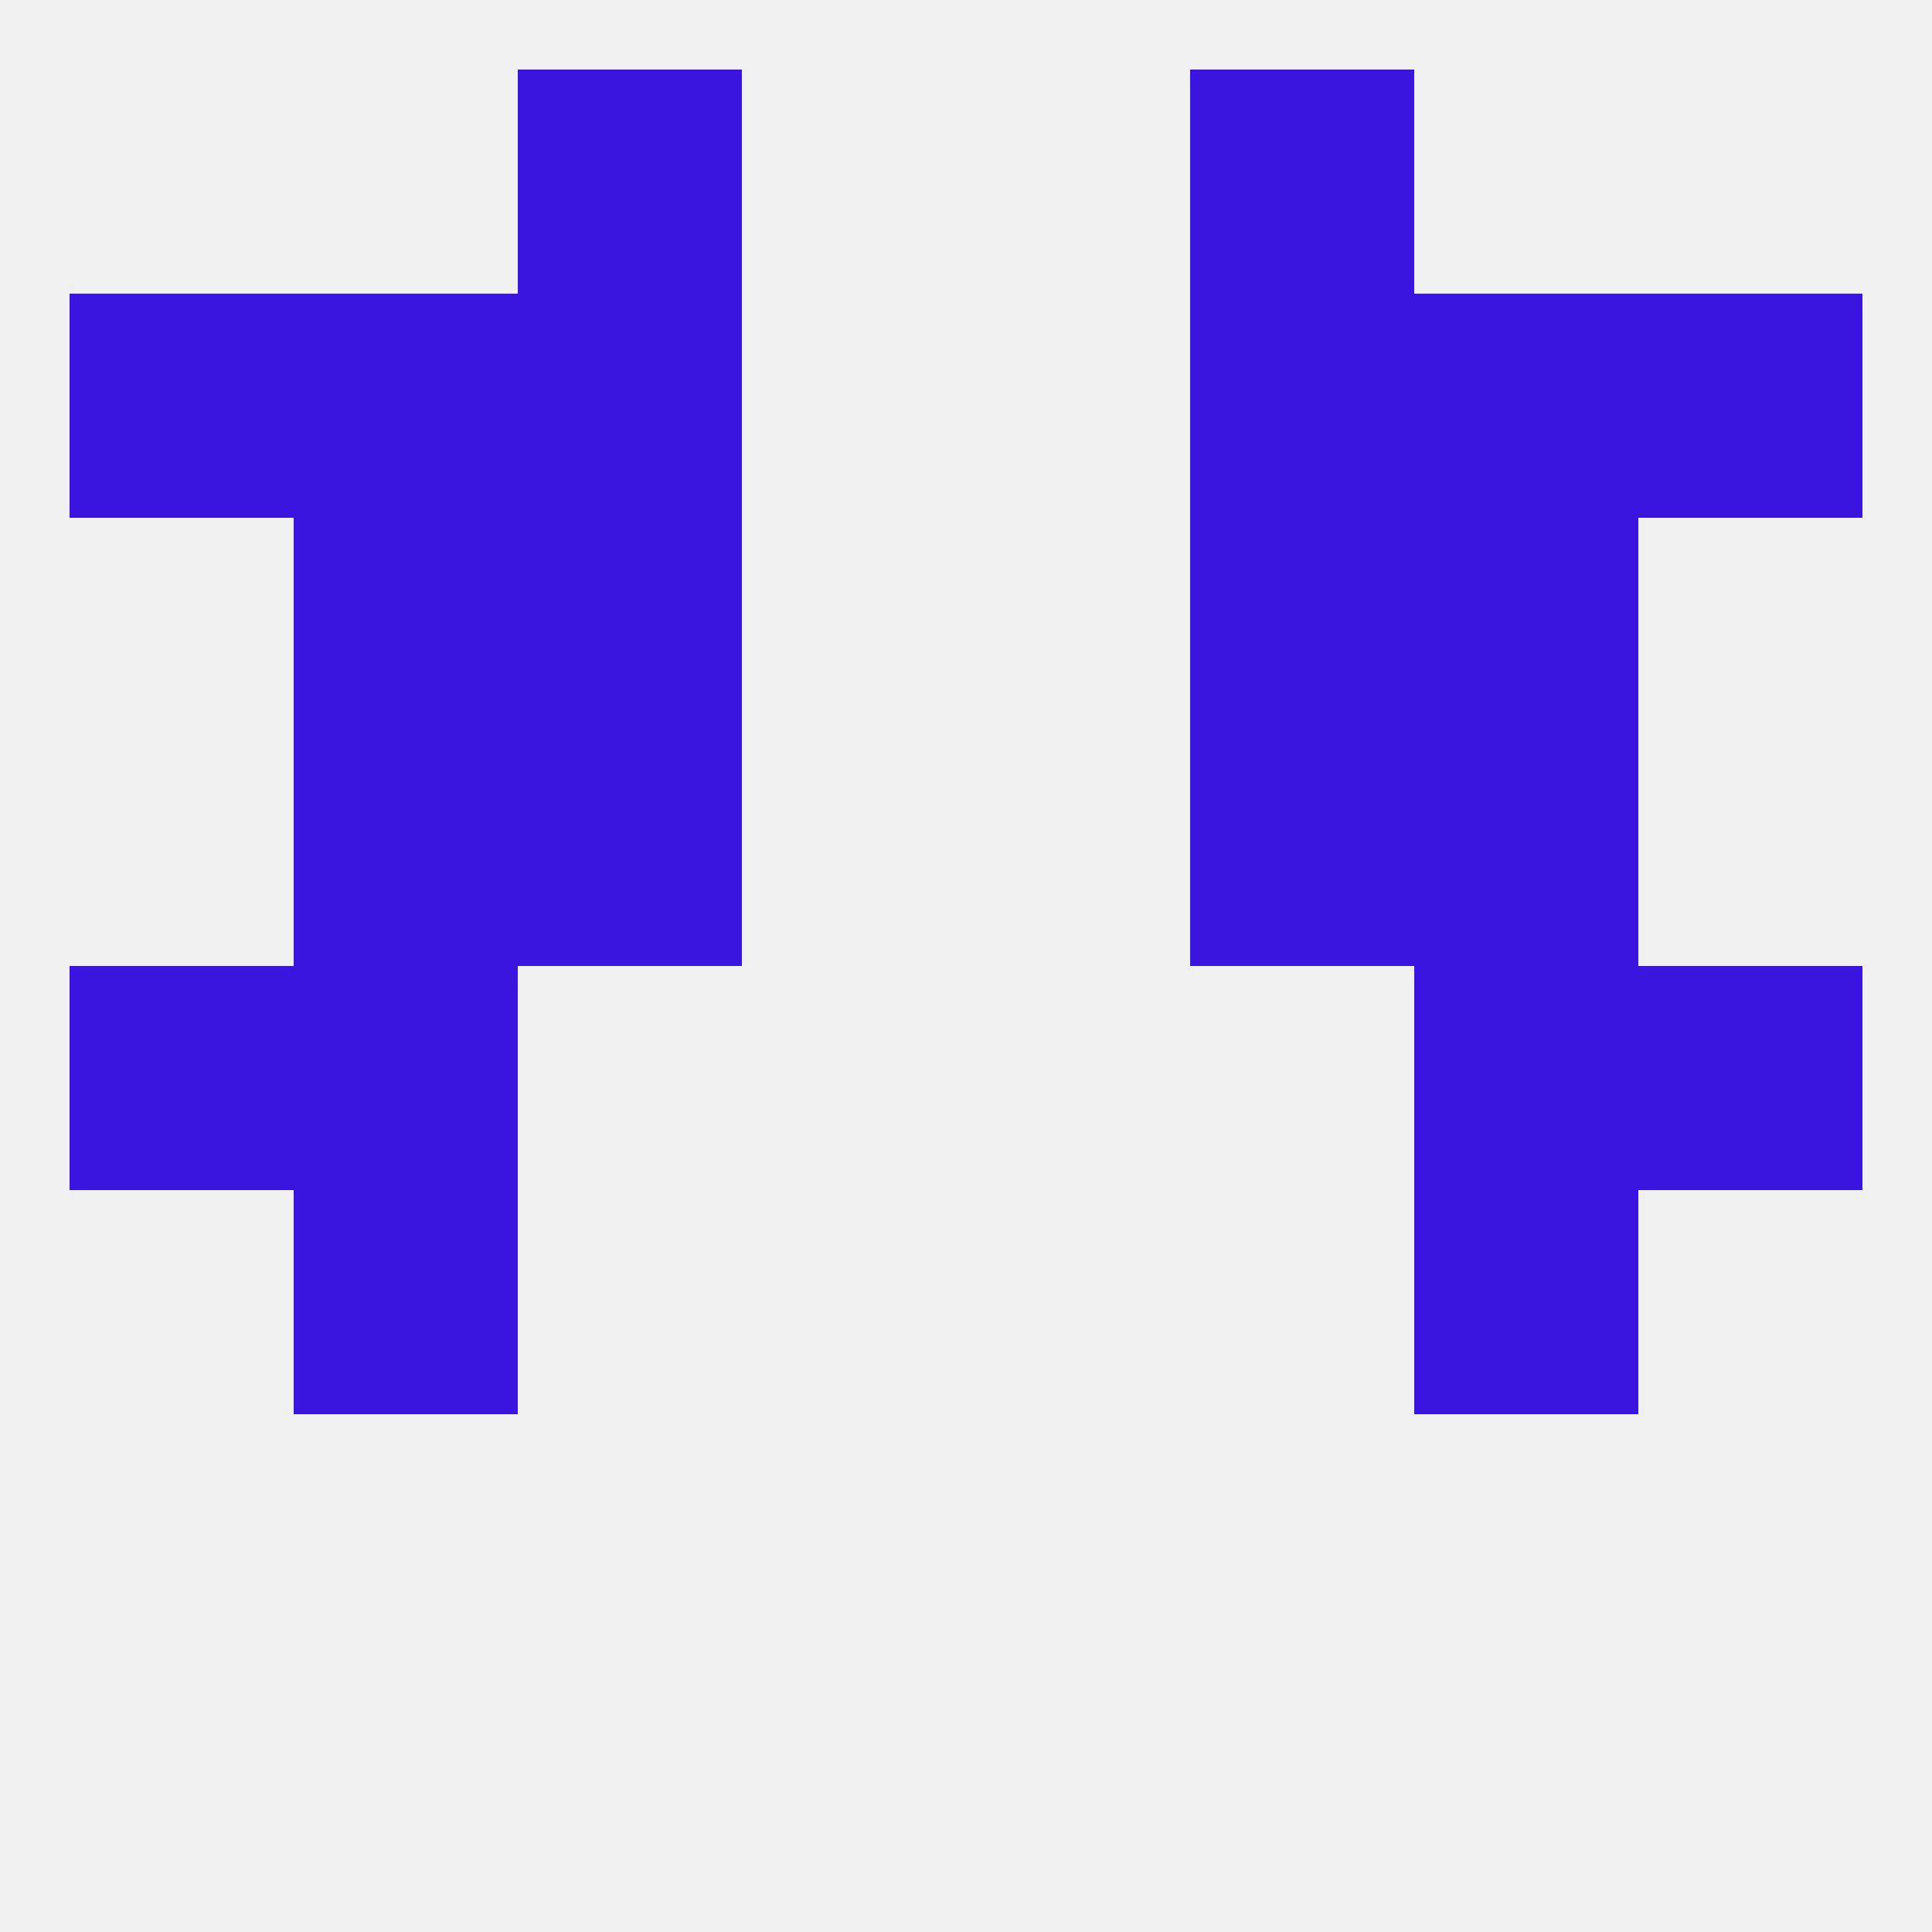 
<!--   <?xml version="1.0"?> -->
<svg version="1.1" baseprofile="full" xmlns="http://www.w3.org/2000/svg" xmlns:xlink="http://www.w3.org/1999/xlink" xmlns:ev="http://www.w3.org/2001/xml-events" width="250" height="250" viewBox="0 0 250 250" >
	<rect width="100%" height="100%" fill="rgba(240,240,240,255)"/>

	<rect x="38" y="96" width="29" height="29" fill="rgba(58,20,223,255)"/>
	<rect x="183" y="96" width="29" height="29" fill="rgba(58,20,223,255)"/>
	<rect x="67" y="96" width="29" height="29" fill="rgba(58,20,223,255)"/>
	<rect x="154" y="96" width="29" height="29" fill="rgba(58,20,223,255)"/>
	<rect x="183" y="67" width="29" height="29" fill="rgba(58,20,223,255)"/>
	<rect x="67" y="67" width="29" height="29" fill="rgba(58,20,223,255)"/>
	<rect x="154" y="67" width="29" height="29" fill="rgba(58,20,223,255)"/>
	<rect x="38" y="67" width="29" height="29" fill="rgba(58,20,223,255)"/>
	<rect x="67" y="38" width="29" height="29" fill="rgba(58,20,223,255)"/>
	<rect x="154" y="38" width="29" height="29" fill="rgba(58,20,223,255)"/>
	<rect x="38" y="38" width="29" height="29" fill="rgba(58,20,223,255)"/>
	<rect x="183" y="38" width="29" height="29" fill="rgba(58,20,223,255)"/>
	<rect x="9" y="38" width="29" height="29" fill="rgba(58,20,223,255)"/>
	<rect x="212" y="38" width="29" height="29" fill="rgba(58,20,223,255)"/>
	<rect x="67" y="9" width="29" height="29" fill="rgba(58,20,223,255)"/>
	<rect x="154" y="9" width="29" height="29" fill="rgba(58,20,223,255)"/>
	<rect x="212" y="125" width="29" height="29" fill="rgba(58,20,223,255)"/>
	<rect x="38" y="125" width="29" height="29" fill="rgba(58,20,223,255)"/>
	<rect x="183" y="125" width="29" height="29" fill="rgba(58,20,223,255)"/>
	<rect x="9" y="125" width="29" height="29" fill="rgba(58,20,223,255)"/>
	<rect x="38" y="154" width="29" height="29" fill="rgba(58,20,223,255)"/>
	<rect x="183" y="154" width="29" height="29" fill="rgba(58,20,223,255)"/>
</svg>